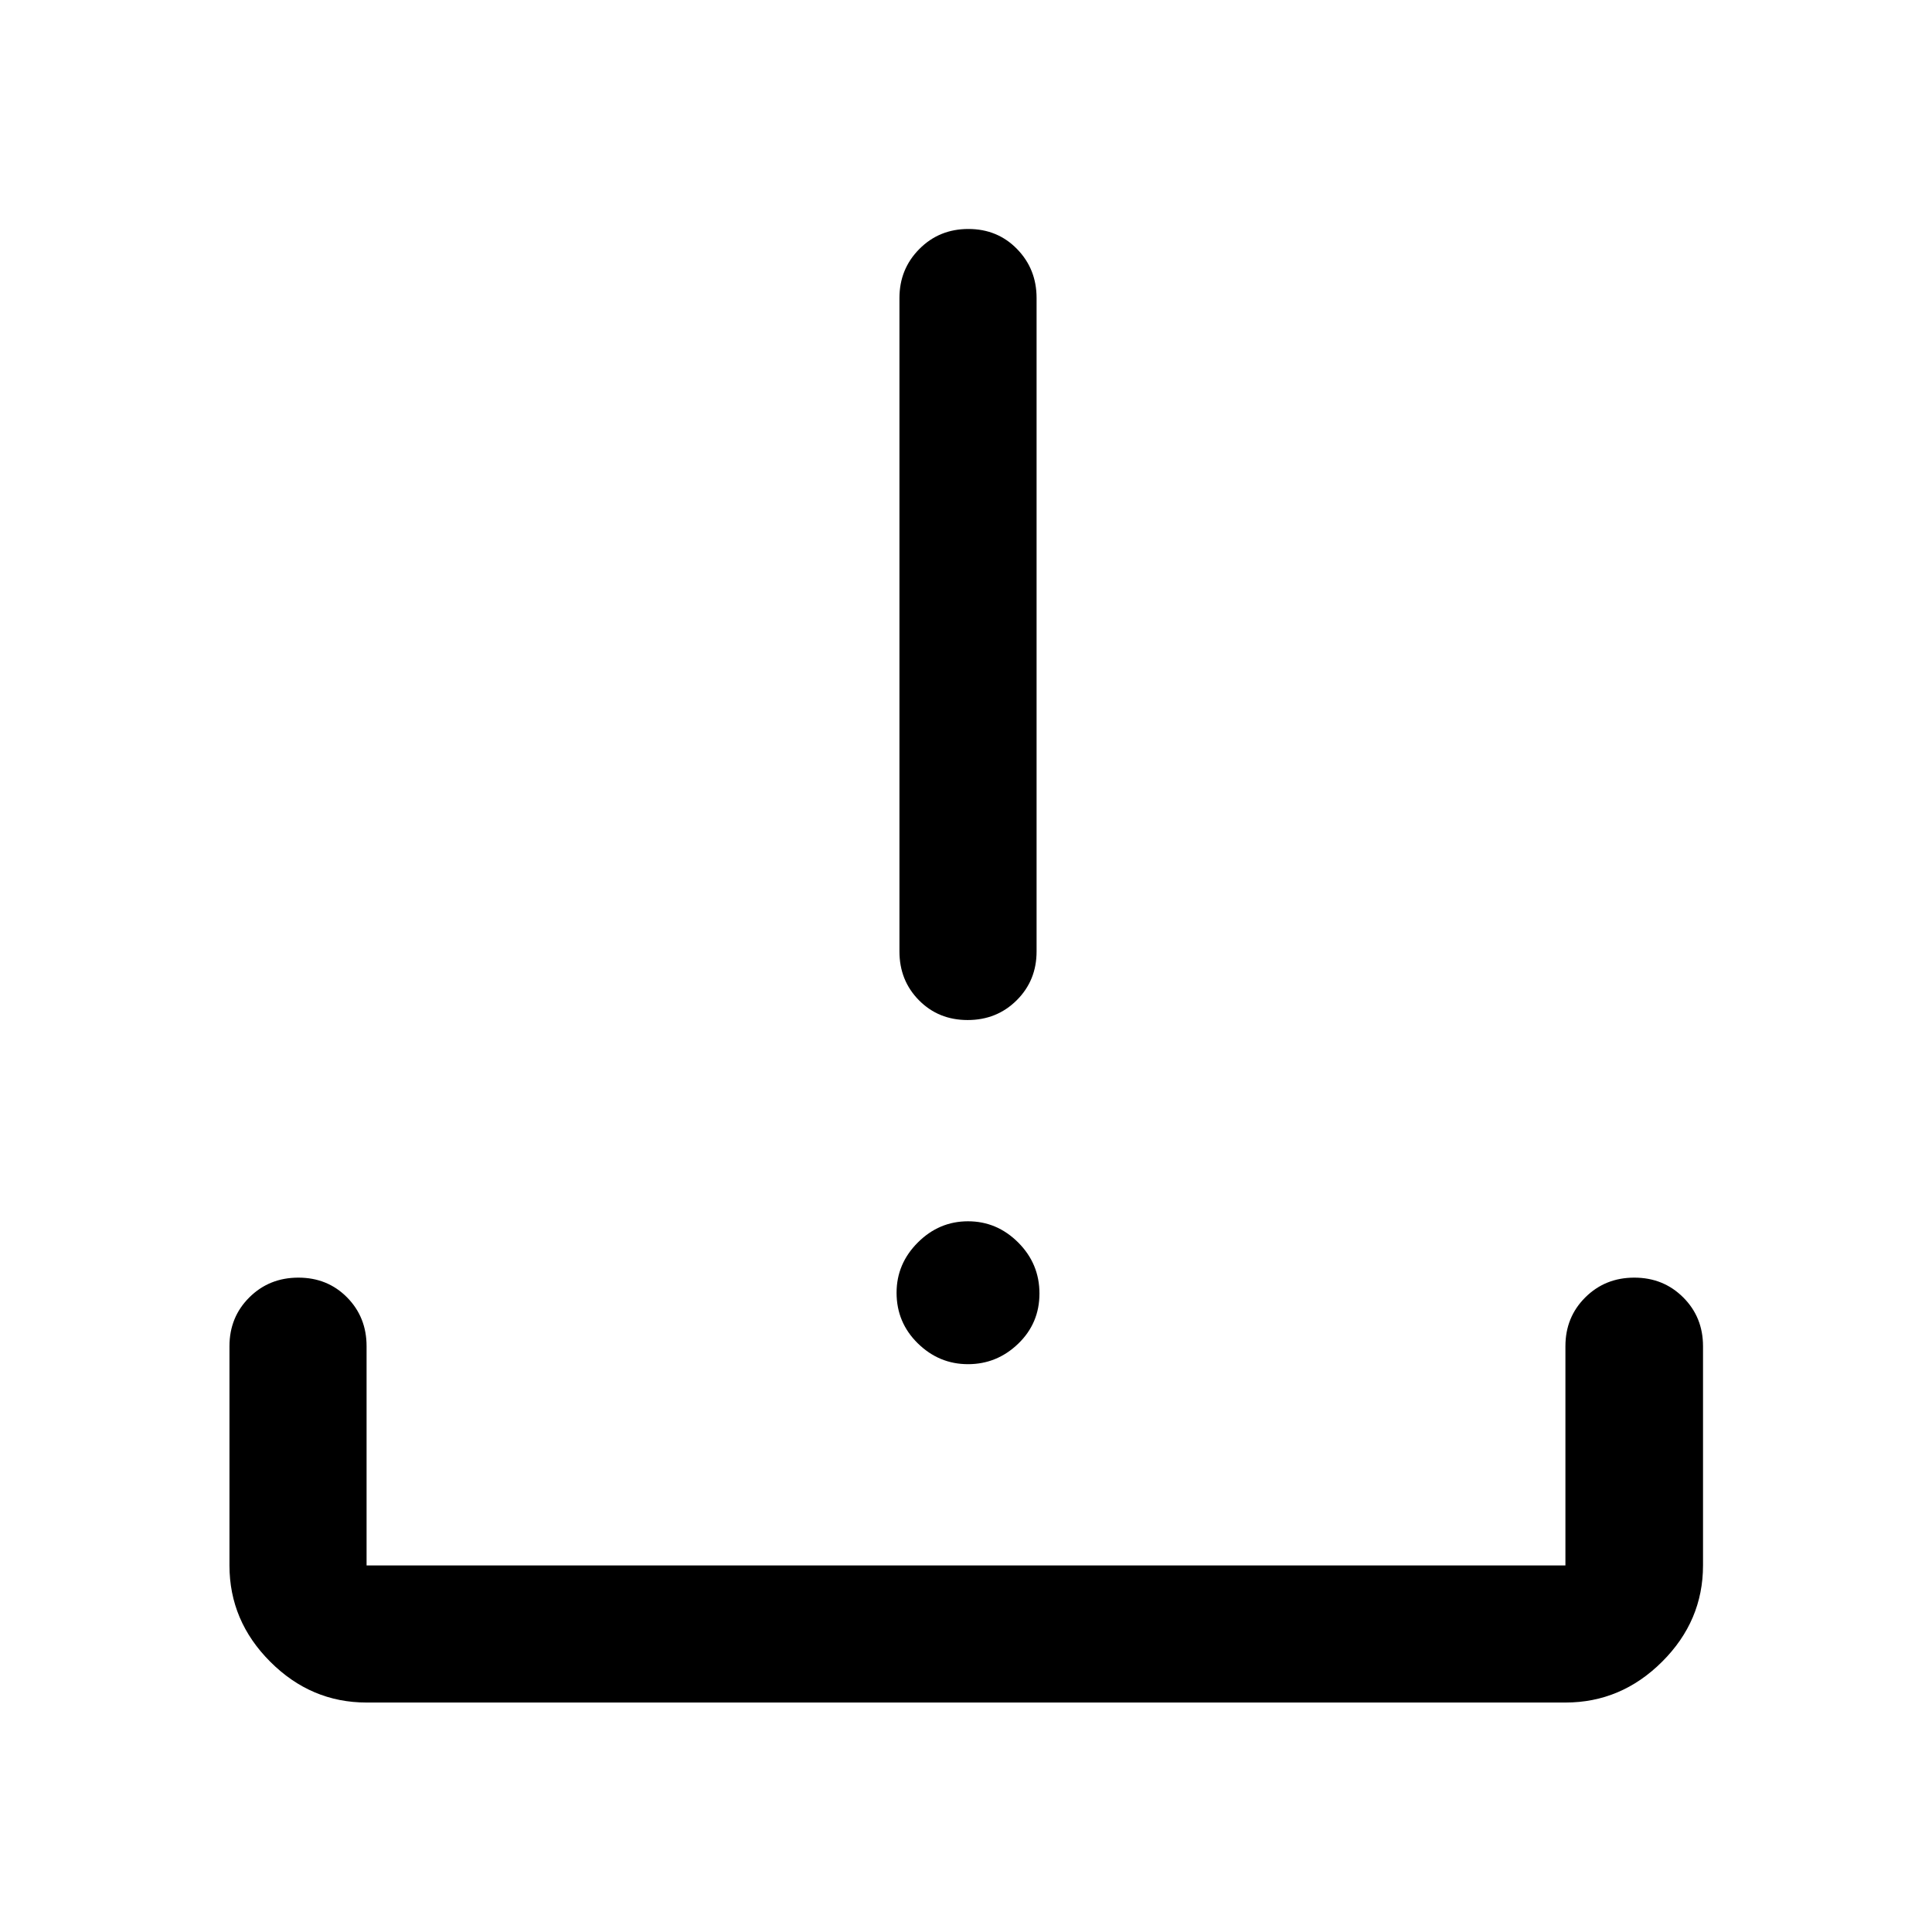 <svg xmlns="http://www.w3.org/2000/svg" width="48" height="48" viewBox="0 -960 960 960"><path d="M481-282.15q-14.39 0-24.95-10.35-10.55-10.35-10.55-25.15 0-14.39 10.55-24.95 10.56-10.55 24.95-10.55 14.39 0 24.95 10.55 10.55 10.56 10.55 25.33 0 14.77-10.55 24.94-10.56 10.18-24.95 10.18Zm-.18-171q-14.49 0-24.19-9.82-9.7-9.82-9.7-24.25v-324.69q0-14.4 9.88-24.35 9.87-9.96 24.37-9.96 14.49 0 24.19 9.96 9.7 9.95 9.7 24.35v324.69q0 14.43-9.88 24.25-9.87 9.82-24.37 9.82ZM182.15-114.02q-27.6 0-47.86-20.27-20.27-20.26-20.27-47.86v-108.94q0-14.42 9.87-24.24 9.87-9.82 24.37-9.82 14.5 0 24.2 9.82 9.69 9.82 9.69 24.24v108.94h595.7v-108.94q0-14.42 9.87-24.24 9.87-9.82 24.35-9.82 14.48 0 24.31 9.82 9.84 9.82 9.84 24.24v108.94q0 27.6-20.34 47.86-20.33 20.27-48.03 20.27h-595.7Z"/></svg>